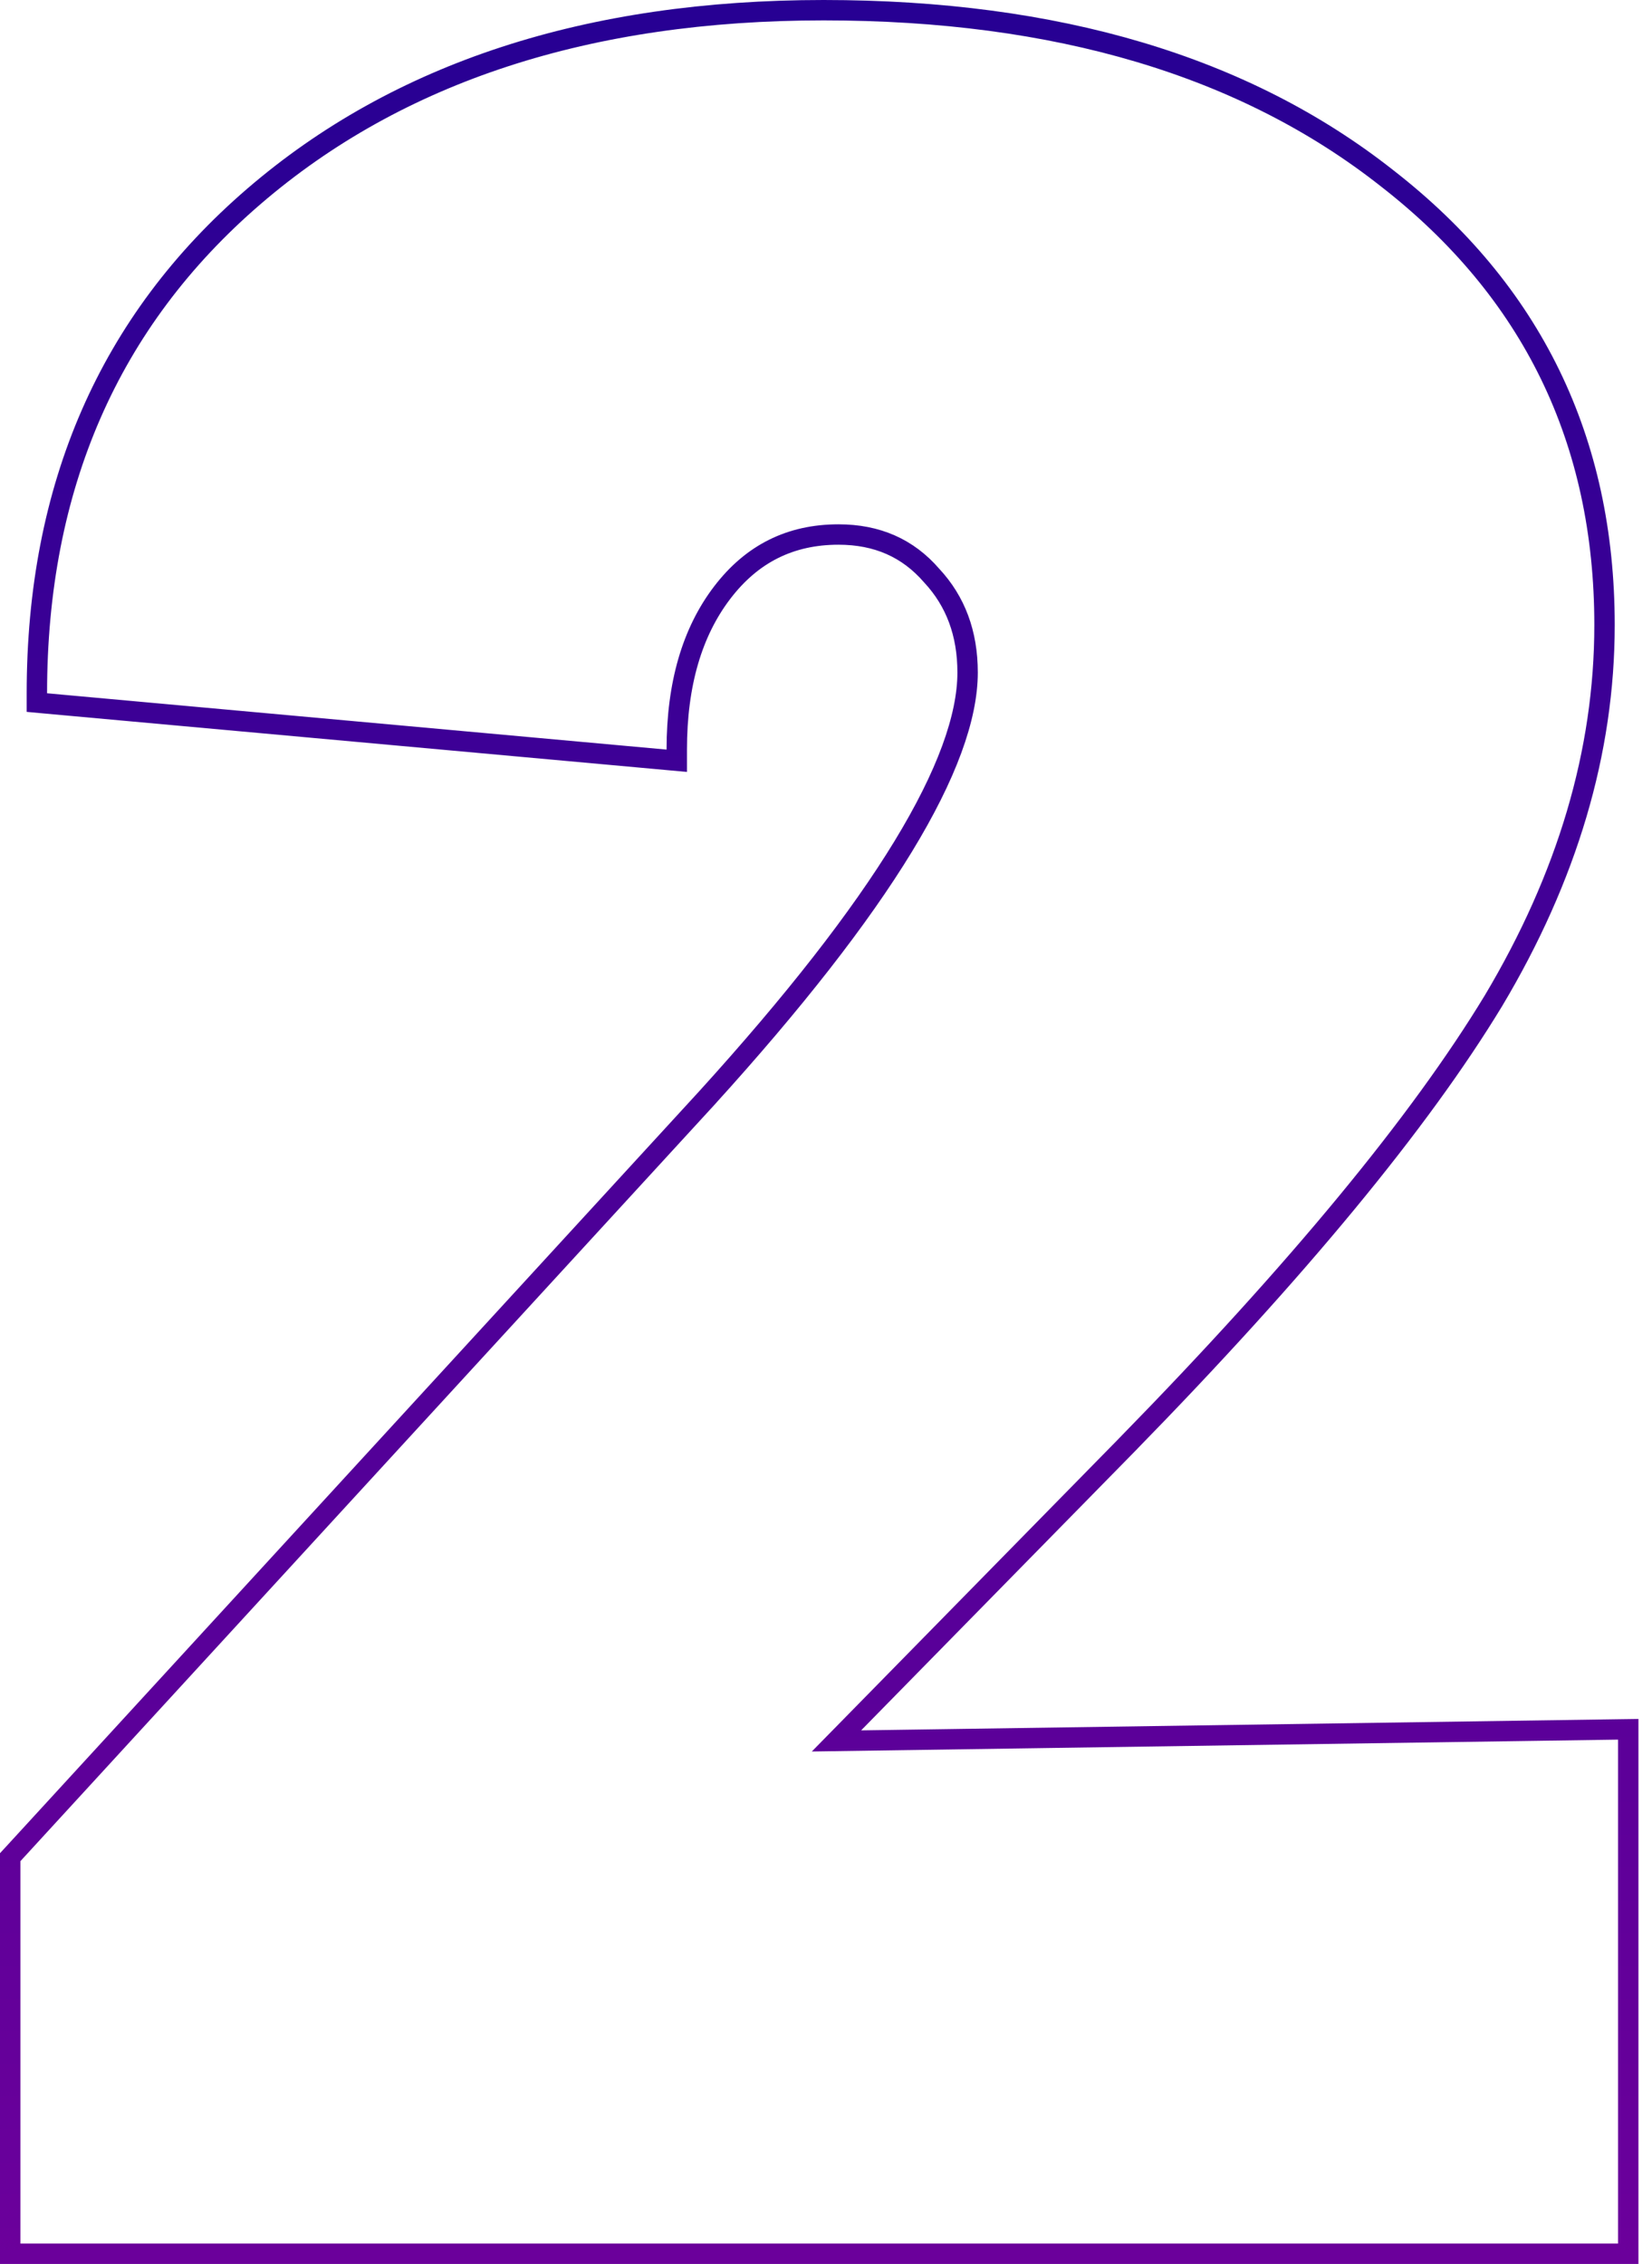 <?xml version="1.0" encoding="UTF-8"?> <svg xmlns="http://www.w3.org/2000/svg" width="81" height="111" viewBox="0 0 81 111" fill="none"> <path d="M0.5 110V110.5H1H79.335H79.835V110V85.293V84.786L79.327 84.793L41.013 85.357L55.276 70.82L55.276 70.819C63.619 62.282 69.608 55.032 73.222 49.074L73.224 49.071C76.848 42.998 78.672 36.855 78.672 30.648C78.672 21.582 75.114 14.266 68.016 8.745C61.026 3.232 51.8 0.5 40.385 0.5C28.863 0.5 19.533 3.529 12.446 9.632C5.349 15.742 1.808 23.879 1.808 33.991V34.447L2.263 34.489L32.637 37.25L33.183 37.3V36.752C33.183 33.535 33.939 30.987 35.406 29.062C36.863 27.149 38.752 26.207 41.112 26.207C43.011 26.207 44.517 26.877 45.675 28.214L45.681 28.221L45.687 28.227C46.852 29.481 47.443 31.051 47.443 32.973C47.443 35.16 46.422 37.995 44.282 41.506C42.149 45.005 38.939 49.12 34.639 53.855C34.638 53.855 34.638 53.856 34.638 53.856L0.632 90.914L0.5 91.057V91.252V110Z" stroke="url(#paint0_linear)"></path> <defs> <linearGradient id="paint0_linear" x1="40.167" y1="1" x2="40.167" y2="110" gradientUnits="userSpaceOnUse"> <stop stop-color="#270093"></stop> <stop offset="1" stop-color="#6B009B"></stop> </linearGradient> </defs> </svg> 